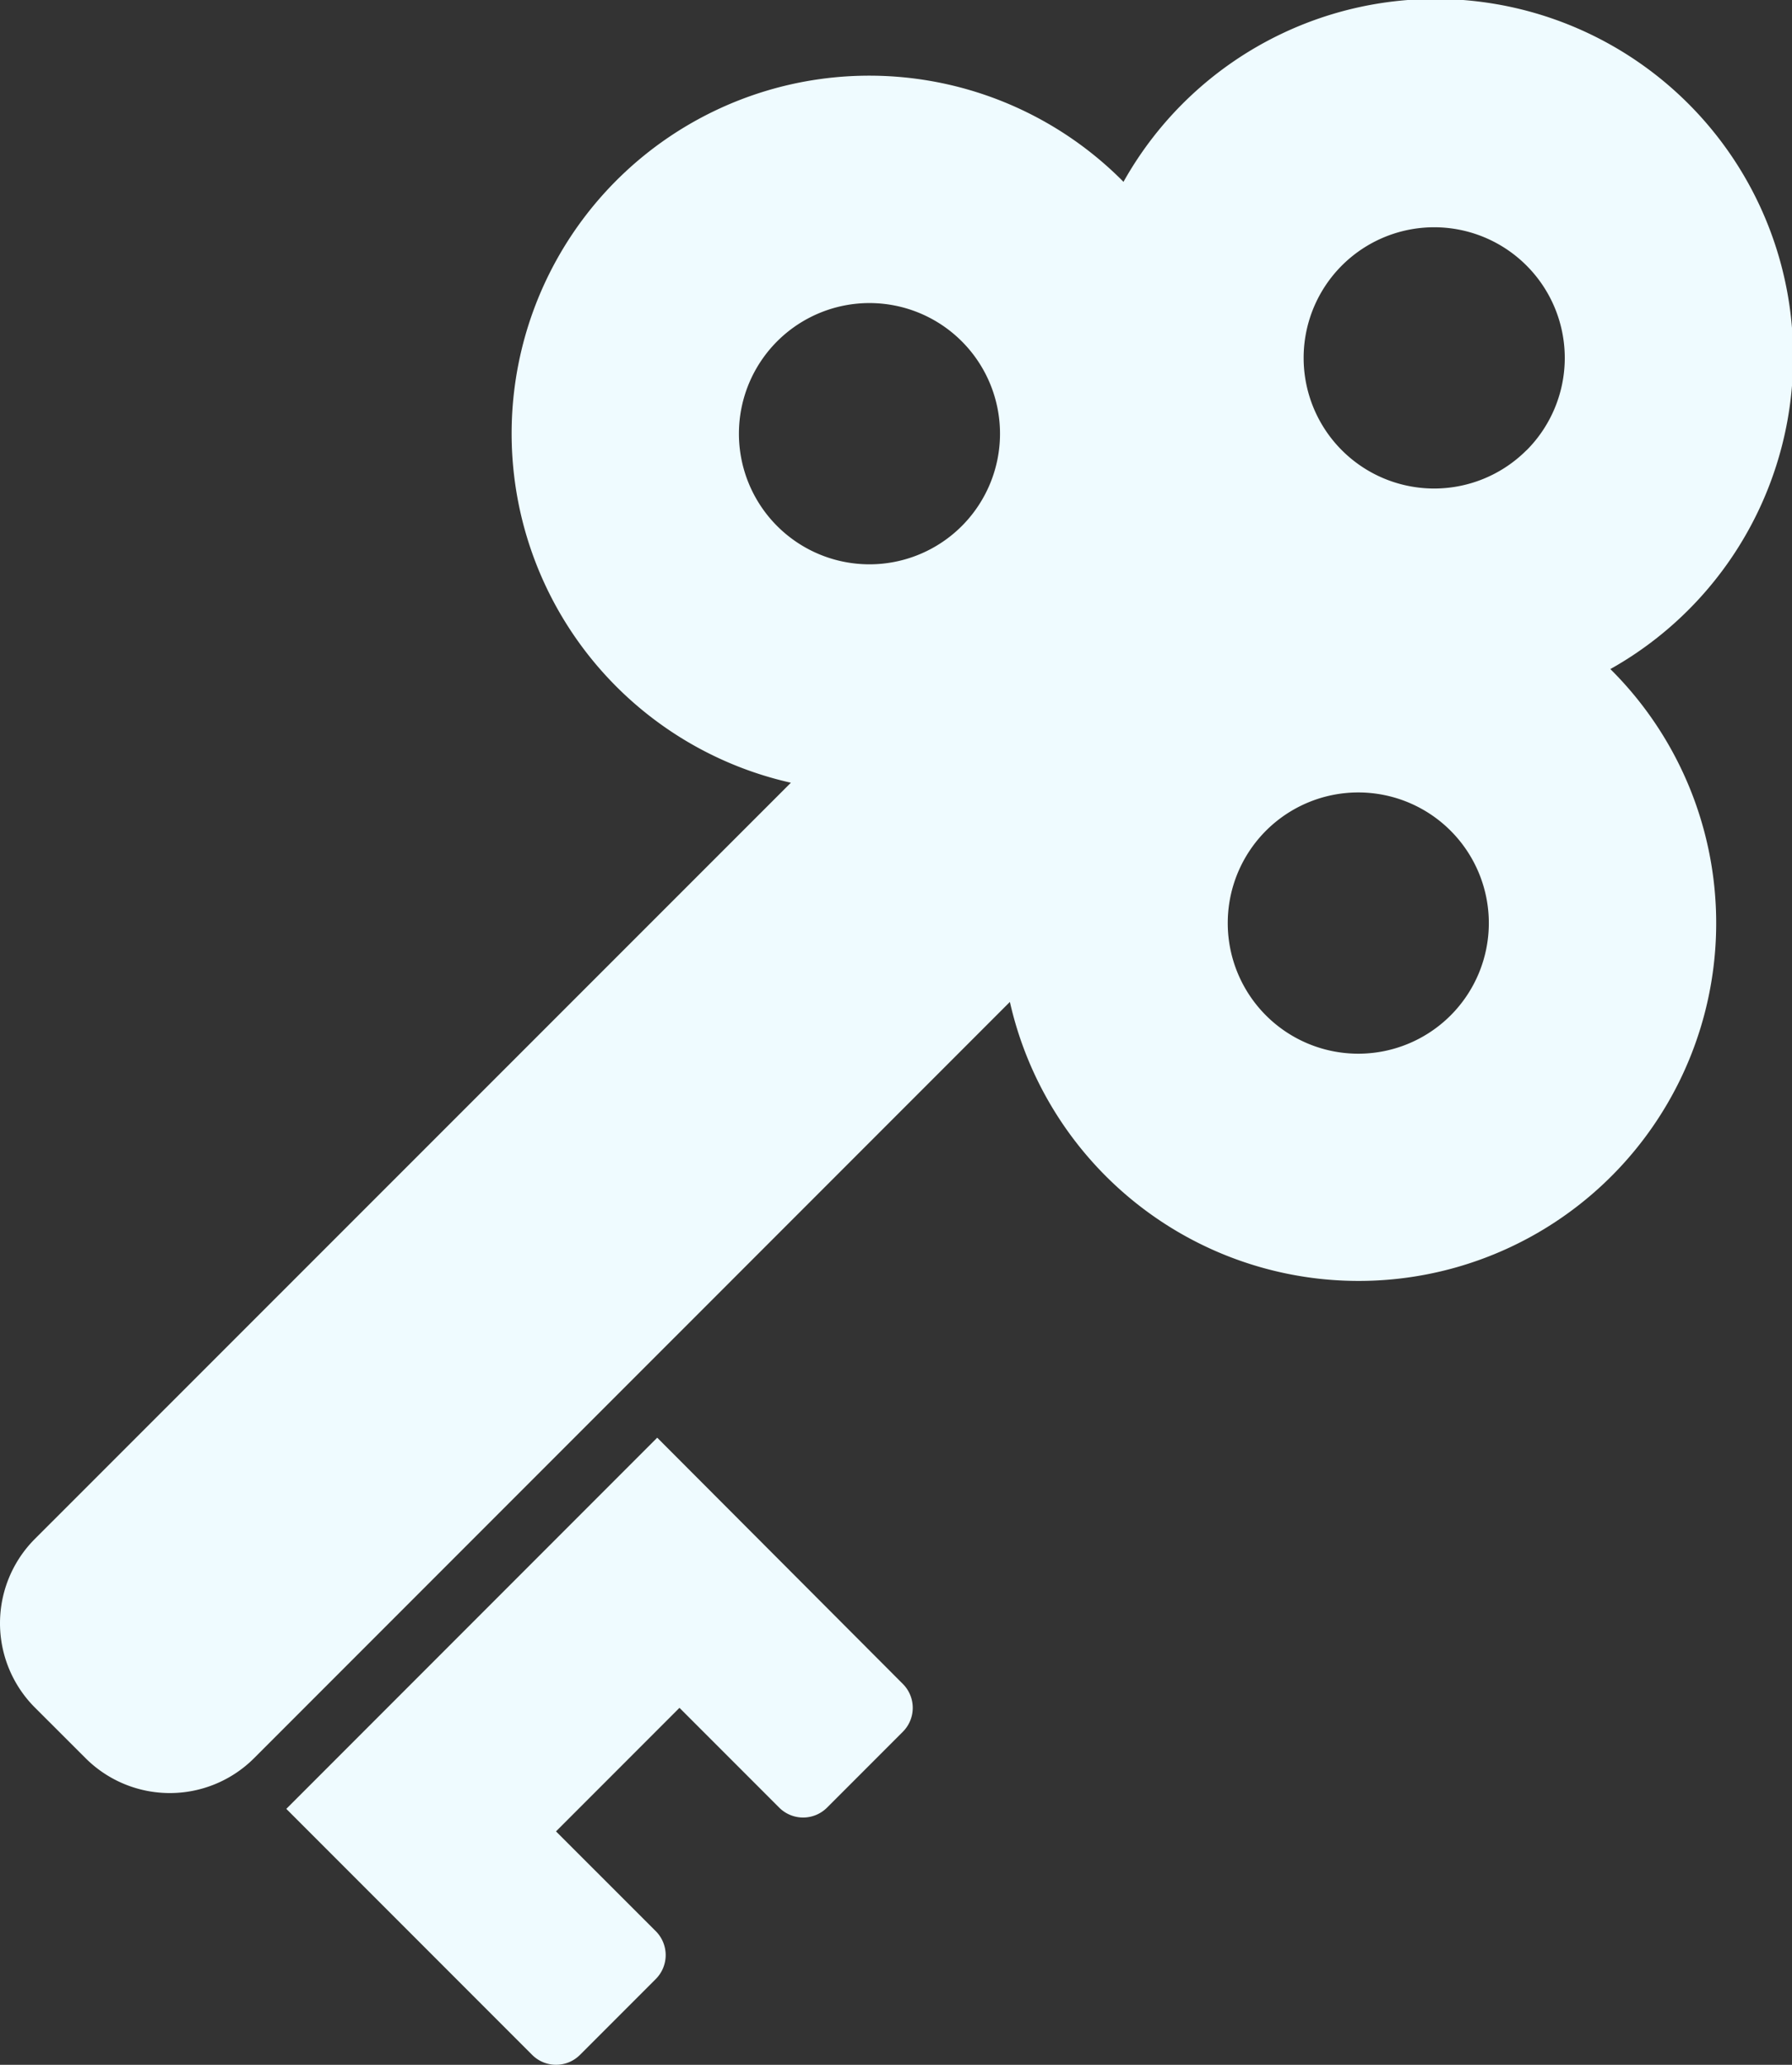 <svg xmlns="http://www.w3.org/2000/svg" width="50.792" height="58.487" viewBox="0 0 50.792 58.487">
  <rect x="0" y="0" width="50.792" height="58.487" fill="#333333" stroke="none"/>
  <g id="鍵の無料素材11" transform="translate(-33.684)">
    <path id="パス_25" data-name="パス 25" d="M79.327,18.952a10.138,10.138,0,1,0-13.8-13.8c-.009-.01-.016-.02-.026-.029a10.137,10.137,0,1,0-9.4,17.048L34.674,43.589a3.379,3.379,0,0,0,0,4.779L36.108,49.8a3.38,3.38,0,0,0,4.779,0L62.308,28.38a10.134,10.134,0,1,0,17.048-9.4C79.347,18.969,79.336,18.962,79.327,18.952ZM60.945,14.9a3.7,3.7,0,1,1,0-5.231A3.7,3.7,0,0,1,60.945,14.9ZM74.8,28.762a3.7,3.7,0,1,1,0-5.231A3.7,3.7,0,0,1,74.8,28.762Zm2.151-16.009a3.7,3.7,0,1,1,0-5.231A3.7,3.7,0,0,1,76.954,12.753Z" fill="#effbff"/>
    <path id="パス_26" data-name="パス 26" d="M115.234,356.5l-10.513,10.514,6.969,6.969a.958.958,0,0,0,1.354,0l2.149-2.149a.959.959,0,0,0,0-1.356l-2.828-2.826,3.5-3.5,2.827,2.827a.959.959,0,0,0,1.355,0l2.149-2.149a.958.958,0,0,0,0-1.355Z" transform="translate(-62.922 -315.777)" fill="#effbff"/>
  </g>
</svg>

